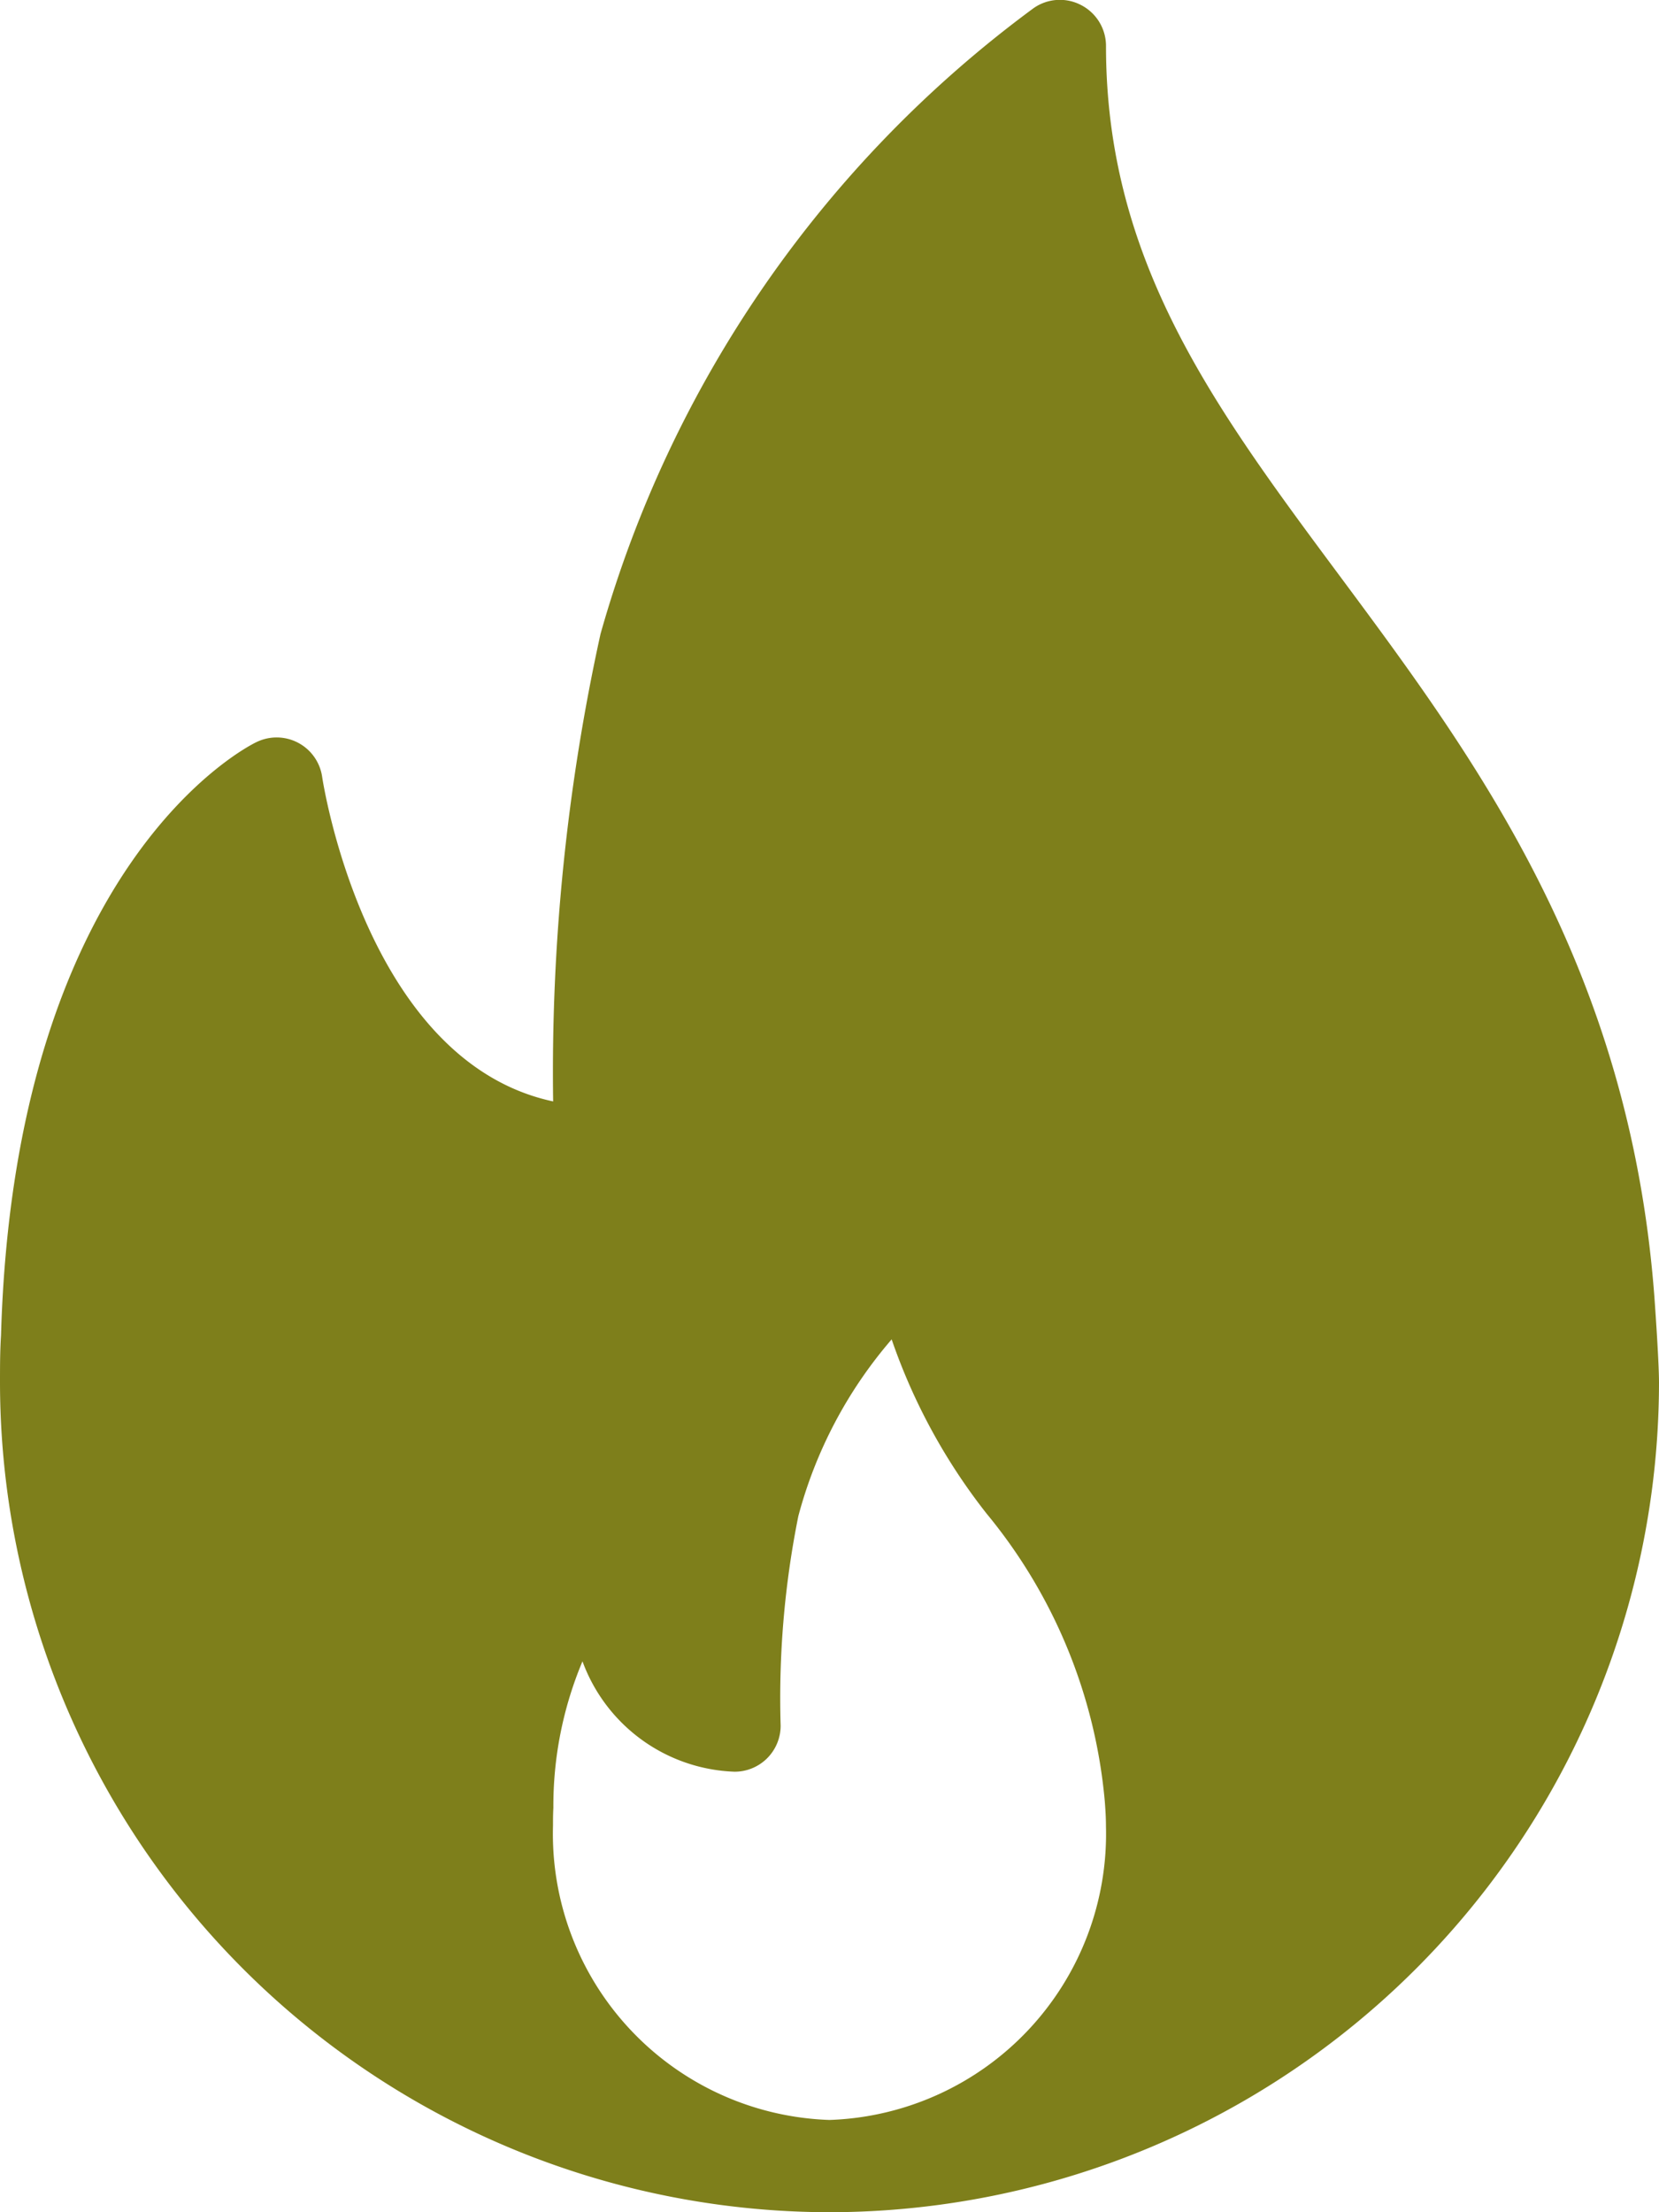 <svg id="_017-fire-3" data-name="017-fire-3" xmlns="http://www.w3.org/2000/svg" width="36.075" height="48.1" viewBox="0 0 36.075 48.1">
  <g id="Group_632" data-name="Group 632" transform="translate(0 0)">
    <path id="Path_3103" data-name="Path 3103" d="M99.972,28.162c-.551-7.174-3.891-11.669-6.837-15.636C90.406,8.853,88.05,5.682,88.05,1a1,1,0,0,0-.544-.891.993.993,0,0,0-1.041.076,25.485,25.485,0,0,0-9.407,13.6,44.379,44.379,0,0,0-1.03,10.163c-4.087-.873-5.012-6.986-5.022-7.052a1,1,0,0,0-1.43-.76c-.214.1-5.26,2.667-5.554,12.9C64,29.379,64,29.721,64,30.062A18.058,18.058,0,0,0,82.037,48.1a.14.14,0,0,0,.04,0h.013a18.058,18.058,0,0,0,17.985-18.036C100.075,29.562,99.972,28.162,99.972,28.162ZM82.037,46.094a6.225,6.225,0,0,1-6.012-6.4c0-.12,0-.242.008-.39a8.123,8.123,0,0,1,.633-3.182,3.659,3.659,0,0,0,3.309,2.4,1,1,0,0,0,1-1,20.045,20.045,0,0,1,.385-4.558,9.69,9.69,0,0,1,2.029-3.842,12.912,12.912,0,0,0,2.066,3.79,11.417,11.417,0,0,1,2.569,6.257c.013.172.025.345.025.531A6.225,6.225,0,0,1,82.037,46.094Z" transform="translate(-64 0)" fill="#7e7f1b"/>
  </g>
</svg>
